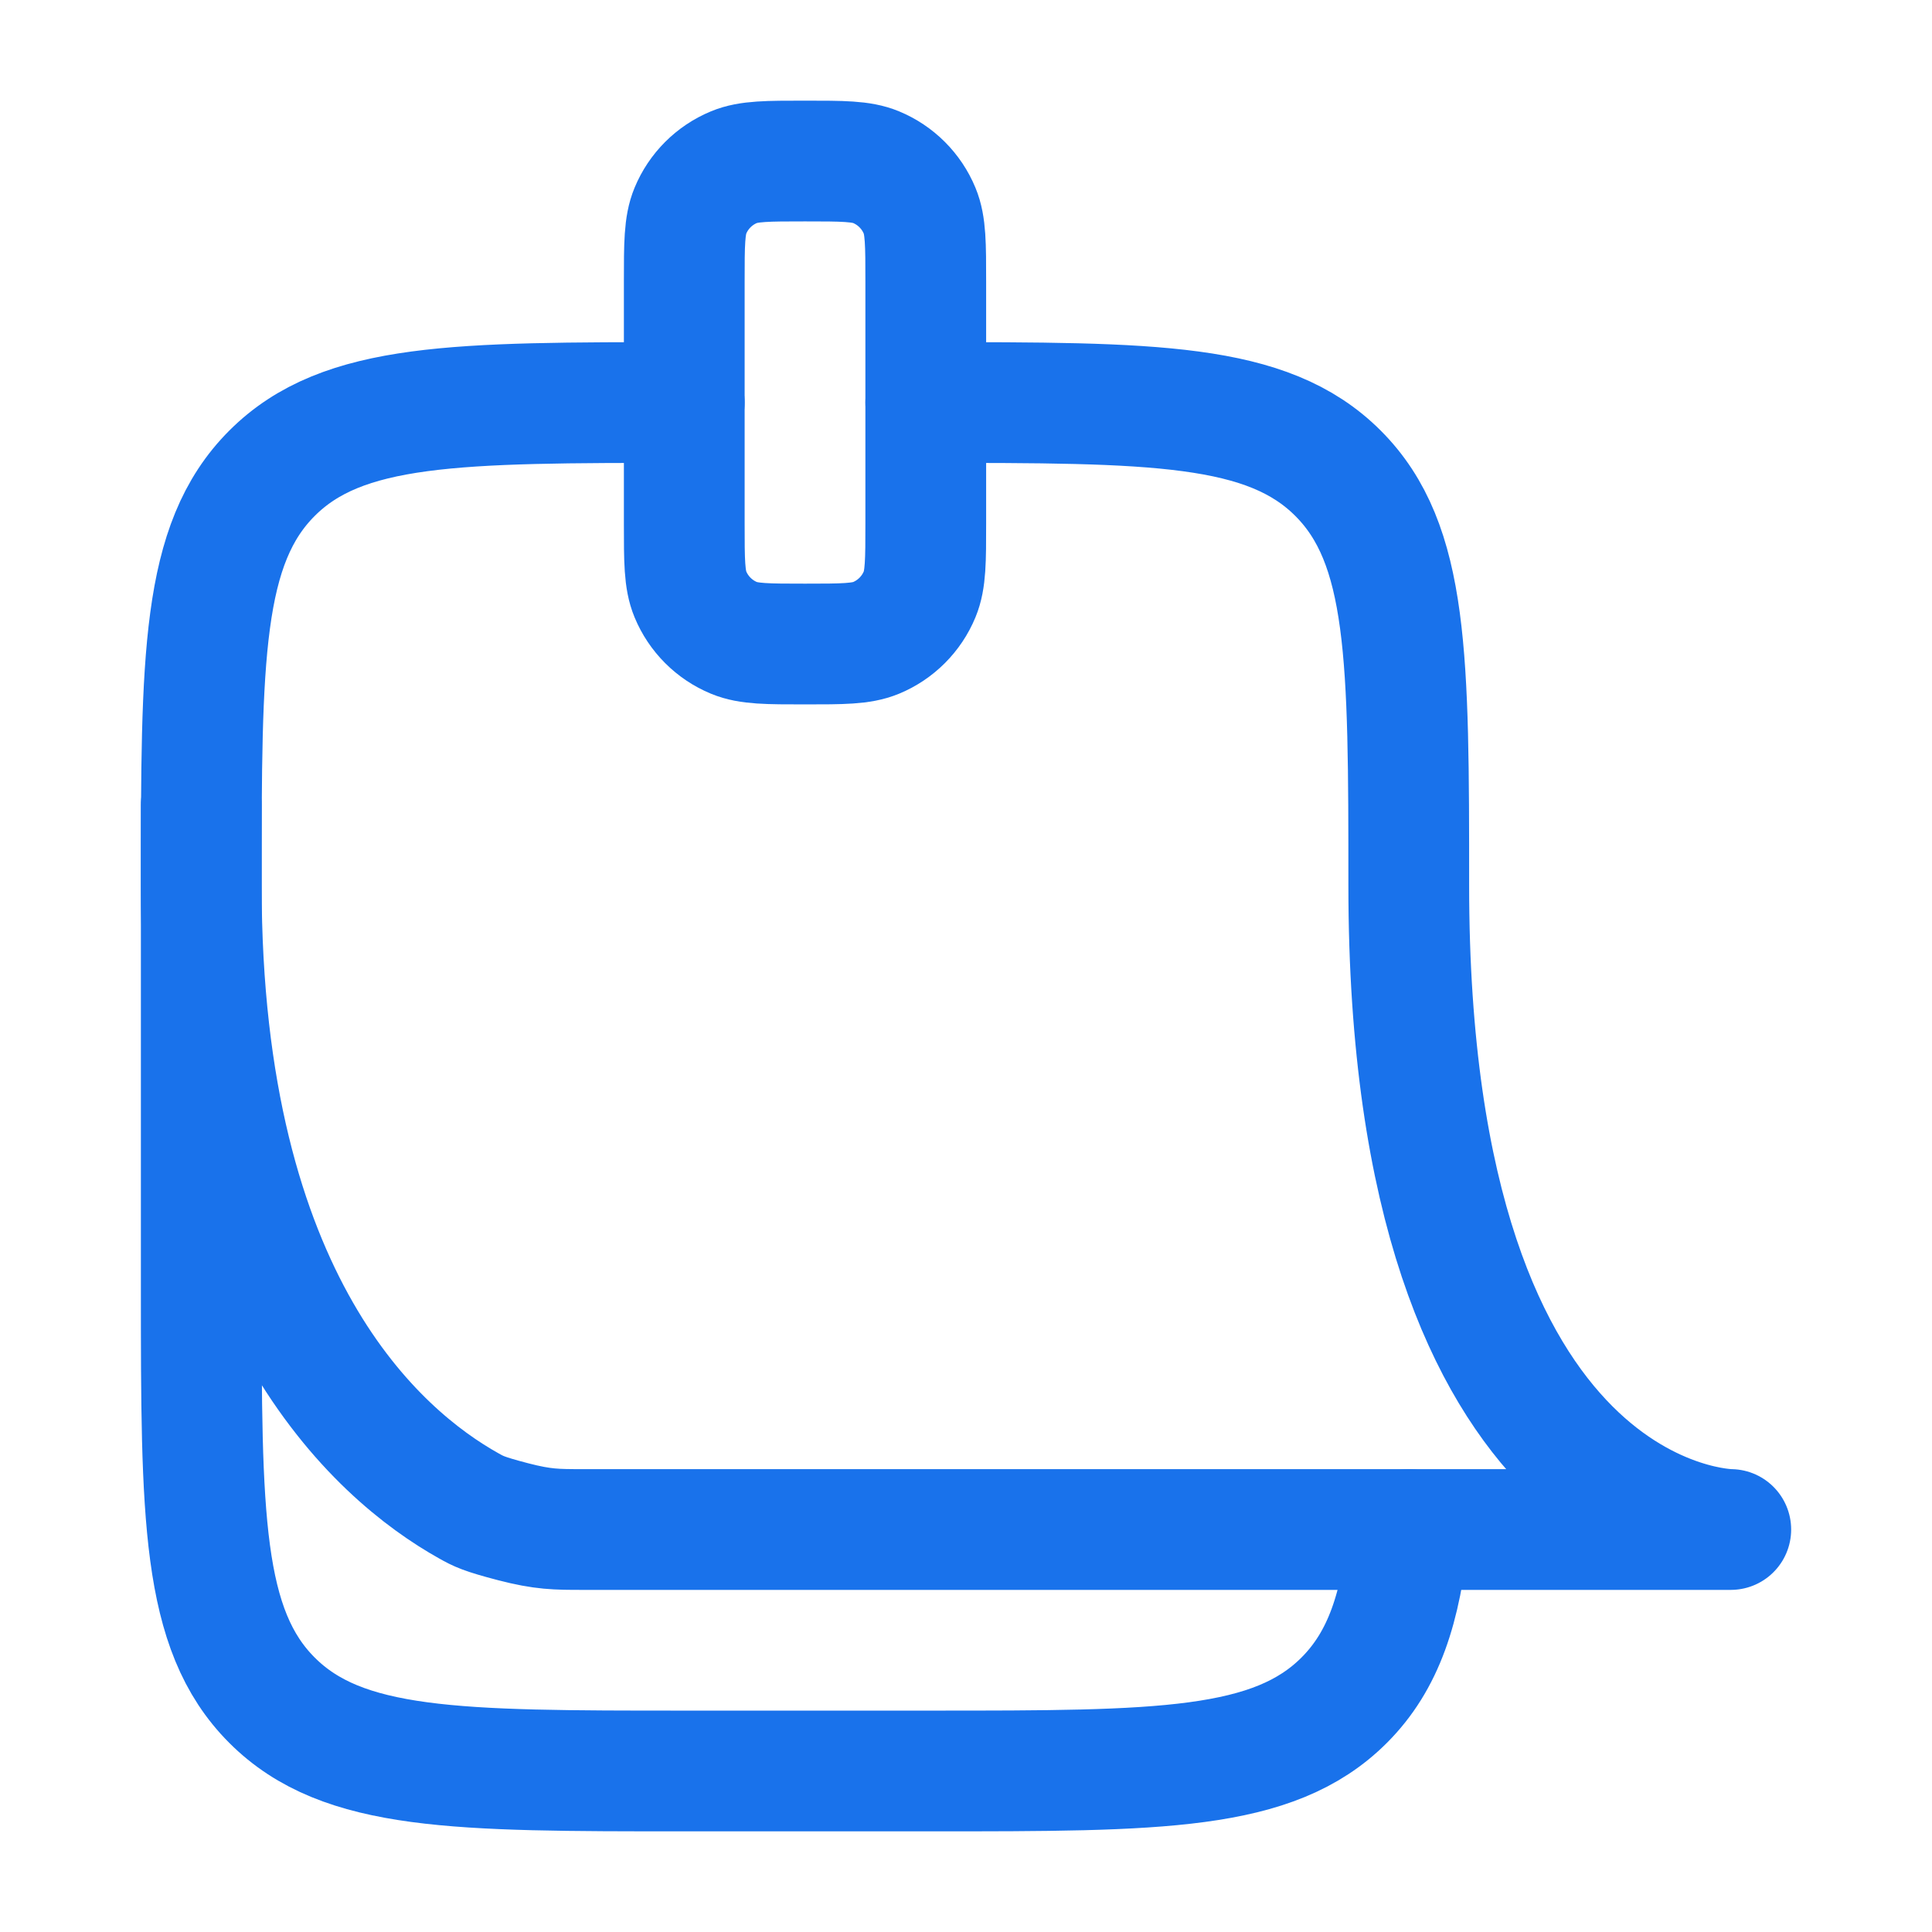<svg width="52" height="52" viewBox="0 0 52 52" fill="none" xmlns="http://www.w3.org/2000/svg">
<path d="M24.917 10.834C31.045 10.834 34.109 10.834 36.013 12.738C37.917 14.642 37.917 17.706 37.917 23.834C37.917 41.167 46.584 41.167 46.584 41.167H15.684C14.973 41.167 14.618 41.167 13.812 40.958C13.007 40.748 12.879 40.676 12.622 40.533C10.152 39.153 5.417 35.045 5.417 23.834C5.417 17.706 5.417 14.642 7.321 12.738C9.225 10.834 12.289 10.834 18.417 10.834" stroke="#1972EB" stroke-width="3.25" stroke-linecap="round" stroke-linejoin="round"/>
<path d="M5.417 21.666V34.666C5.417 40.794 5.417 43.858 7.321 45.762C9.225 47.666 12.289 47.666 18.417 47.666H25.082C31.21 47.666 34.274 47.666 36.178 45.762C37.239 44.701 37.709 43.279 37.917 41.166" stroke="#1972EB" stroke-width="3.25" stroke-linecap="round" stroke-linejoin="round"/>
<path d="M24.917 7.584V14.084C24.917 15.094 24.917 15.598 24.752 15.996C24.532 16.527 24.11 16.949 23.579 17.169C23.181 17.334 22.676 17.334 21.667 17.334C20.657 17.334 20.153 17.334 19.755 17.169C19.224 16.949 18.802 16.527 18.582 15.996C18.417 15.598 18.417 15.094 18.417 14.084V7.584C18.417 6.574 18.417 6.07 18.582 5.672C18.802 5.141 19.224 4.719 19.755 4.499C20.153 4.334 20.657 4.334 21.667 4.334C22.676 4.334 23.181 4.334 23.579 4.499C24.11 4.719 24.532 5.141 24.752 5.672C24.917 6.07 24.917 6.574 24.917 7.584Z" stroke="#1972EB" stroke-width="3.25" stroke-linecap="round" stroke-linejoin="round"/>
</svg>
